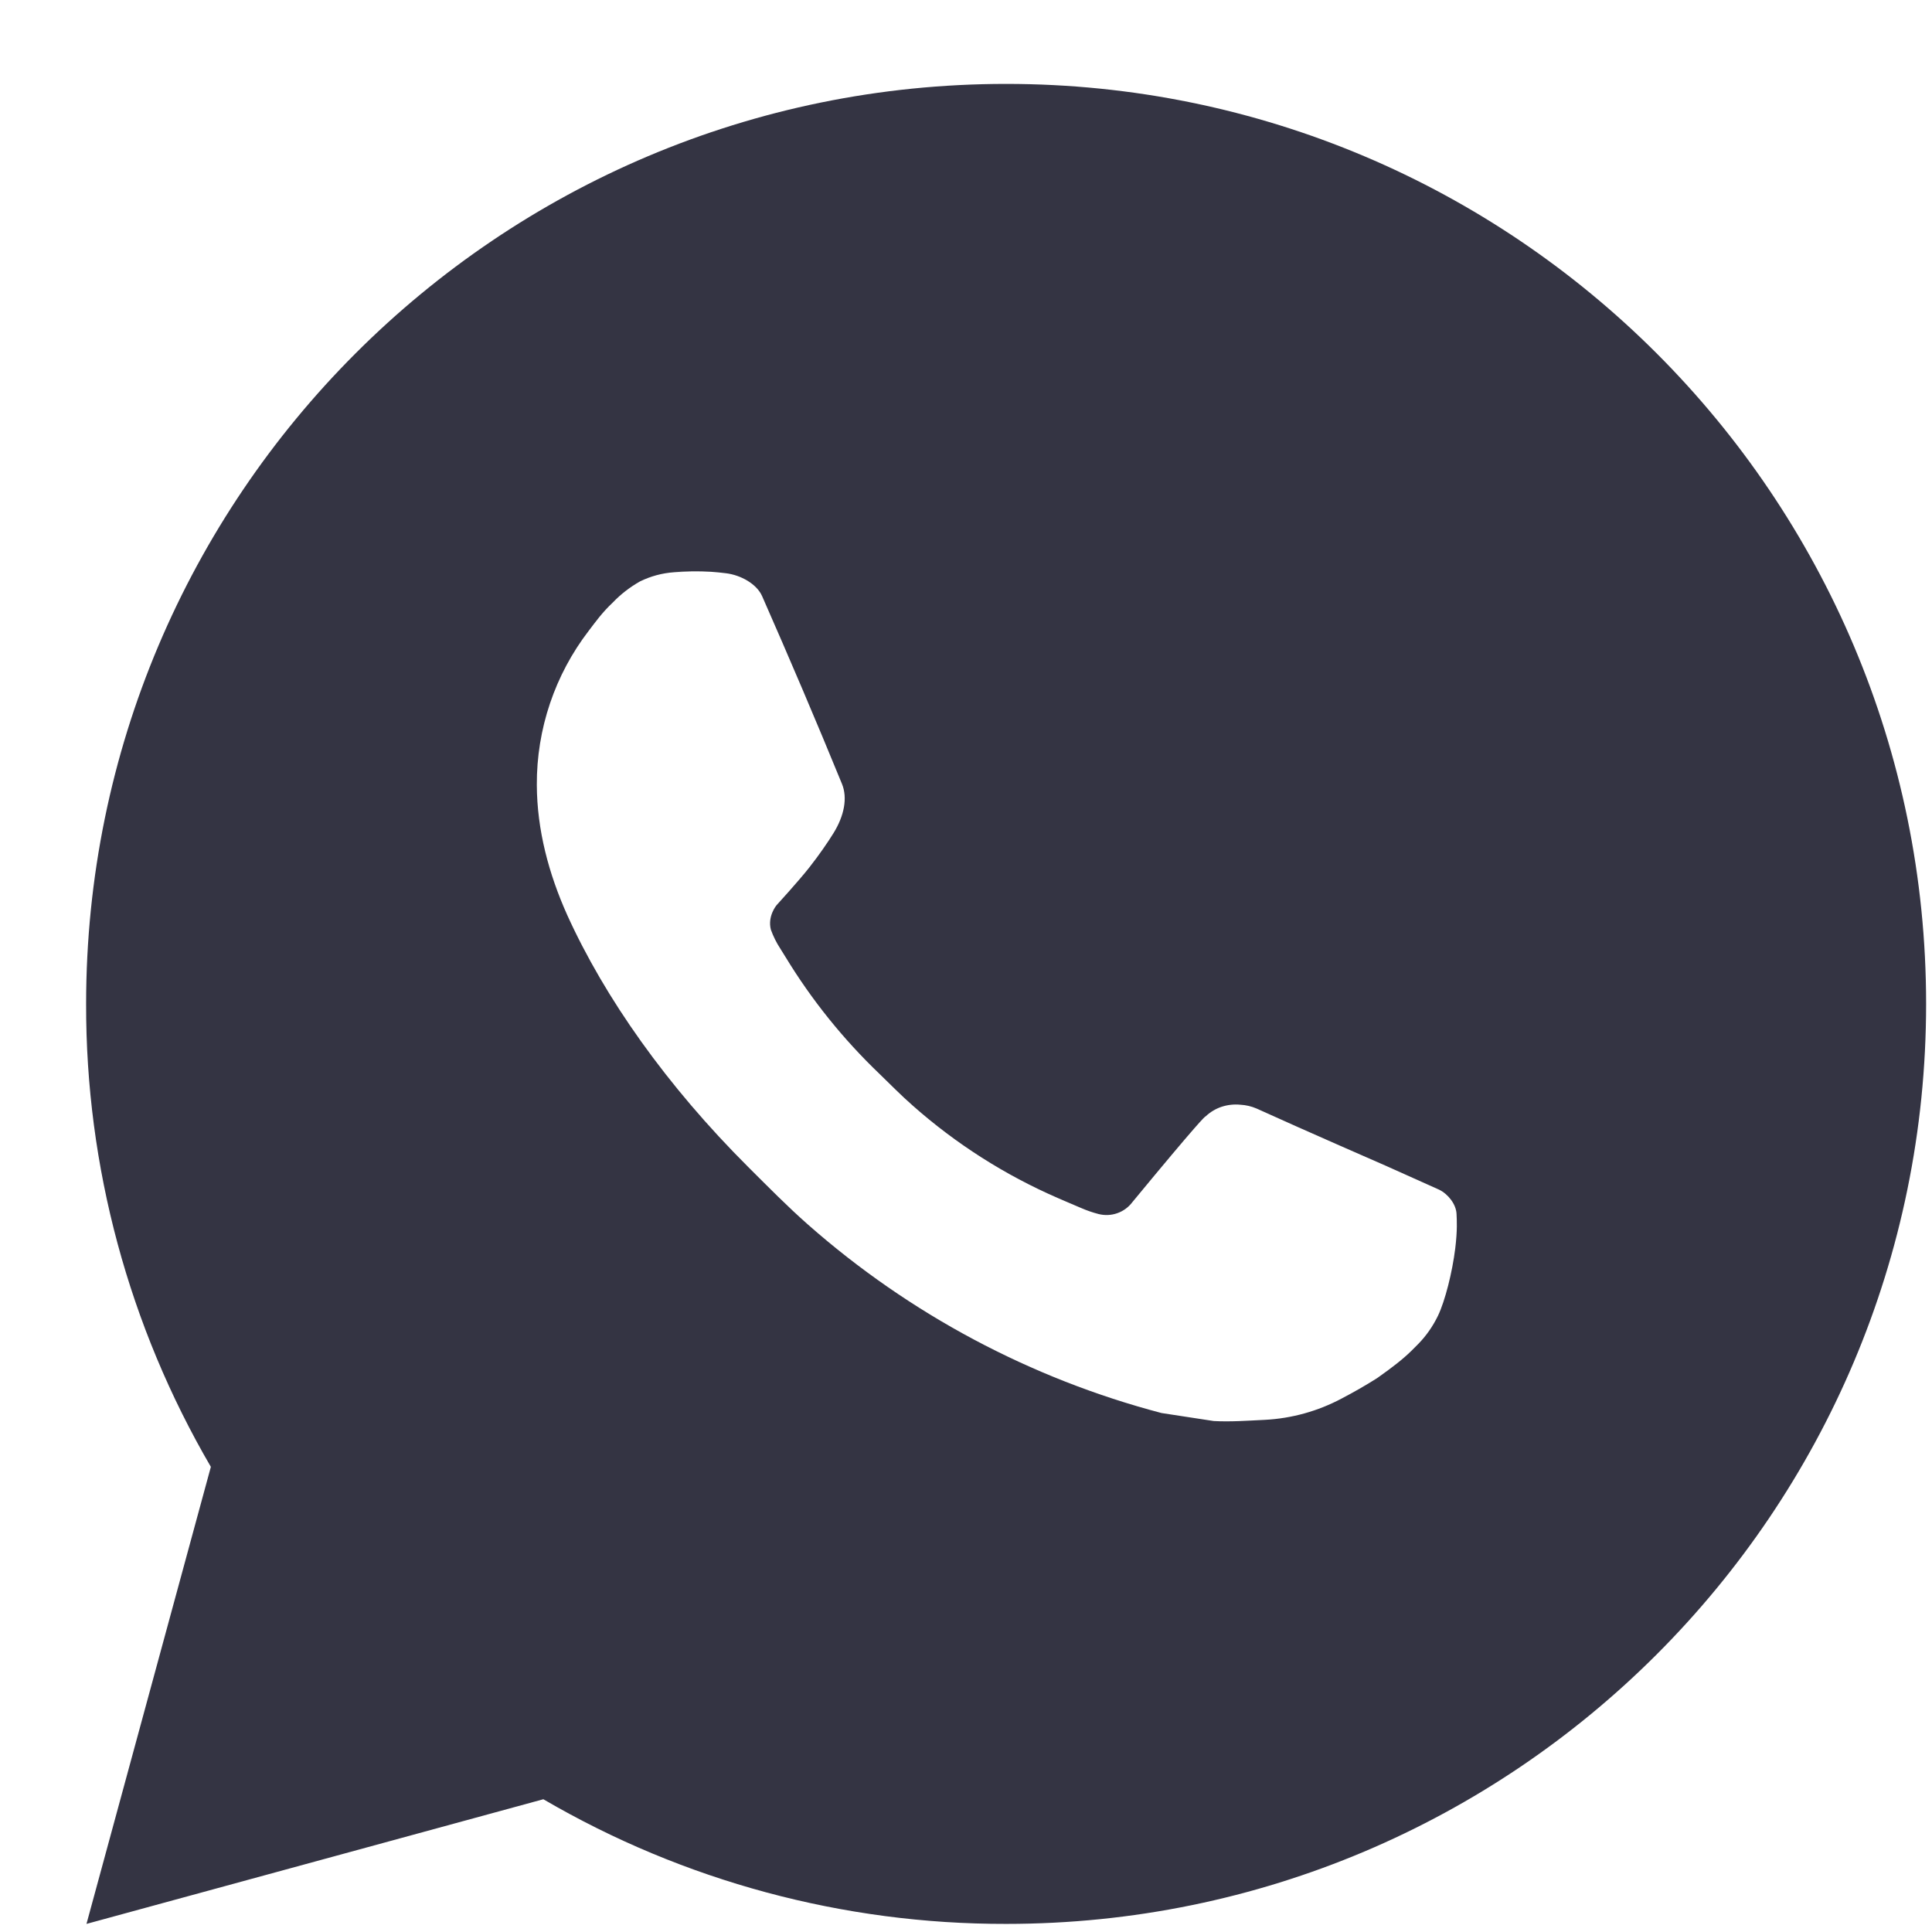 <?xml version="1.0" encoding="UTF-8"?> <svg xmlns="http://www.w3.org/2000/svg" width="21" height="21" viewBox="0 0 21 21" fill="none"><path d="M10.936 0.912C16.459 0.912 20.936 5.389 20.936 10.912C20.936 16.435 16.459 20.912 10.936 20.912C9.168 20.915 7.432 20.448 5.906 19.557L0.94 20.912L2.292 15.944C1.401 14.417 0.932 12.68 0.936 10.912C0.936 5.389 5.413 0.912 10.936 0.912ZM7.528 6.212L7.328 6.22C7.198 6.229 7.072 6.263 6.956 6.32C6.847 6.382 6.748 6.458 6.662 6.548C6.542 6.661 6.474 6.759 6.401 6.854C6.031 7.335 5.832 7.925 5.835 8.532C5.837 9.022 5.965 9.499 6.165 9.945C6.574 10.847 7.247 11.802 8.135 12.687C8.349 12.9 8.559 13.114 8.785 13.313C9.888 14.284 11.203 14.985 12.625 15.359L13.193 15.446C13.378 15.456 13.563 15.442 13.749 15.433C14.04 15.418 14.324 15.339 14.582 15.202C14.712 15.134 14.84 15.061 14.965 14.982C14.965 14.982 15.007 14.953 15.09 14.892C15.225 14.792 15.308 14.721 15.42 14.604C15.504 14.517 15.574 14.417 15.63 14.302C15.708 14.139 15.786 13.828 15.818 13.569C15.842 13.371 15.835 13.263 15.832 13.196C15.828 13.089 15.739 12.978 15.642 12.931L15.06 12.67C15.06 12.67 14.19 12.291 13.658 12.049C13.602 12.025 13.542 12.011 13.482 12.008C13.413 12.001 13.344 12.009 13.279 12.03C13.213 12.052 13.154 12.088 13.104 12.135C13.099 12.133 13.032 12.19 12.309 13.066C12.267 13.122 12.21 13.164 12.144 13.187C12.079 13.21 12.008 13.213 11.941 13.196C11.875 13.179 11.812 13.157 11.75 13.13C11.626 13.078 11.583 13.058 11.498 13.022C10.923 12.772 10.392 12.434 9.923 12.019C9.797 11.909 9.68 11.789 9.56 11.673C9.166 11.296 8.823 10.87 8.54 10.405L8.481 10.31C8.439 10.246 8.405 10.177 8.379 10.105C8.341 9.958 8.44 9.84 8.44 9.84C8.44 9.84 8.683 9.574 8.796 9.43C8.906 9.29 8.999 9.154 9.059 9.057C9.177 8.867 9.214 8.672 9.152 8.521C8.872 7.837 8.582 7.157 8.284 6.48C8.225 6.346 8.05 6.25 7.891 6.231C7.837 6.224 7.783 6.219 7.729 6.215C7.594 6.207 7.46 6.209 7.326 6.219L7.528 6.212Z" fill="#343443"></path></svg> 